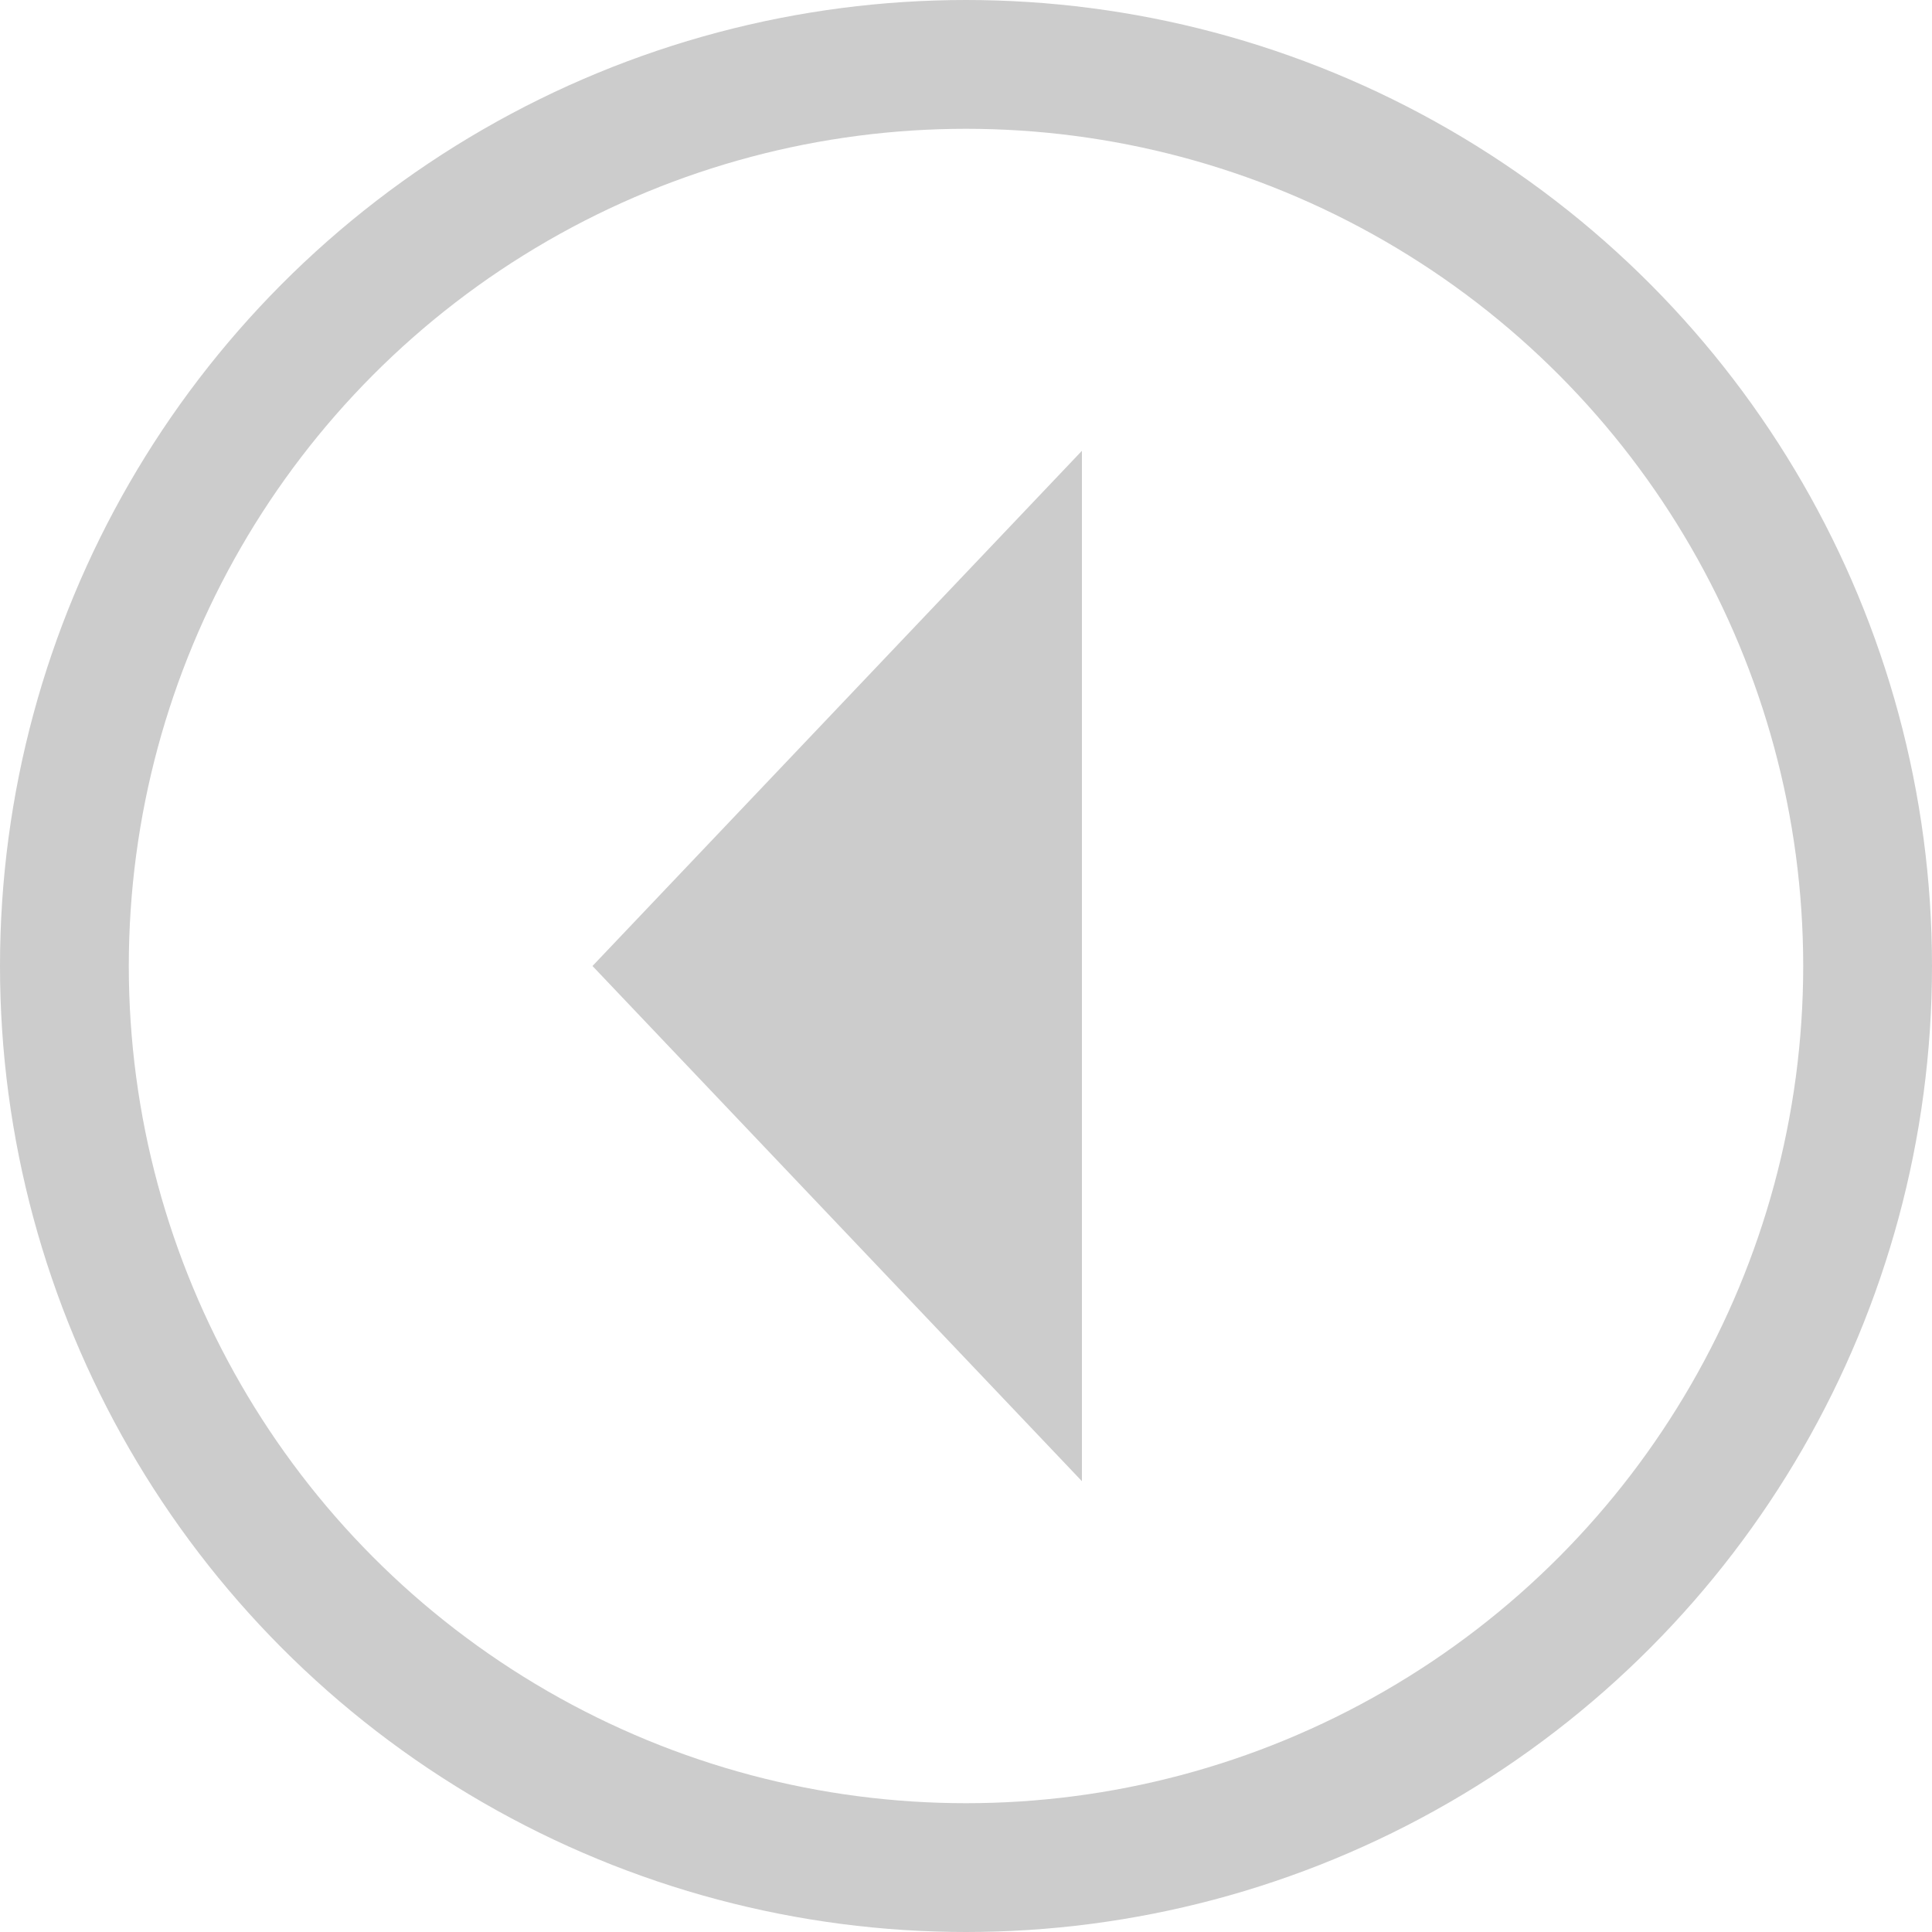 <?xml version="1.0" encoding="utf-8"?>
<svg version="1.1" id="Layer_1" xmlns="http://www.w3.org/2000/svg" xmlns:xlink="http://www.w3.org/1999/xlink" x="0px" y="0px"
	 viewBox="0 0 15 15" style="enable-background:new 0 0 15 15;" xml:space="preserve">
<g>
	<polygon style="fill:#CCC;" points="8.4,11.5 8.4,3.5 4.6,7.5 	"/>
	<ellipse style="fill:none;stroke:#CCC;stroke-miterlimit:10;" cx="7.5" cy="7.5" rx="7" ry="7"/>
</g>
</svg>
